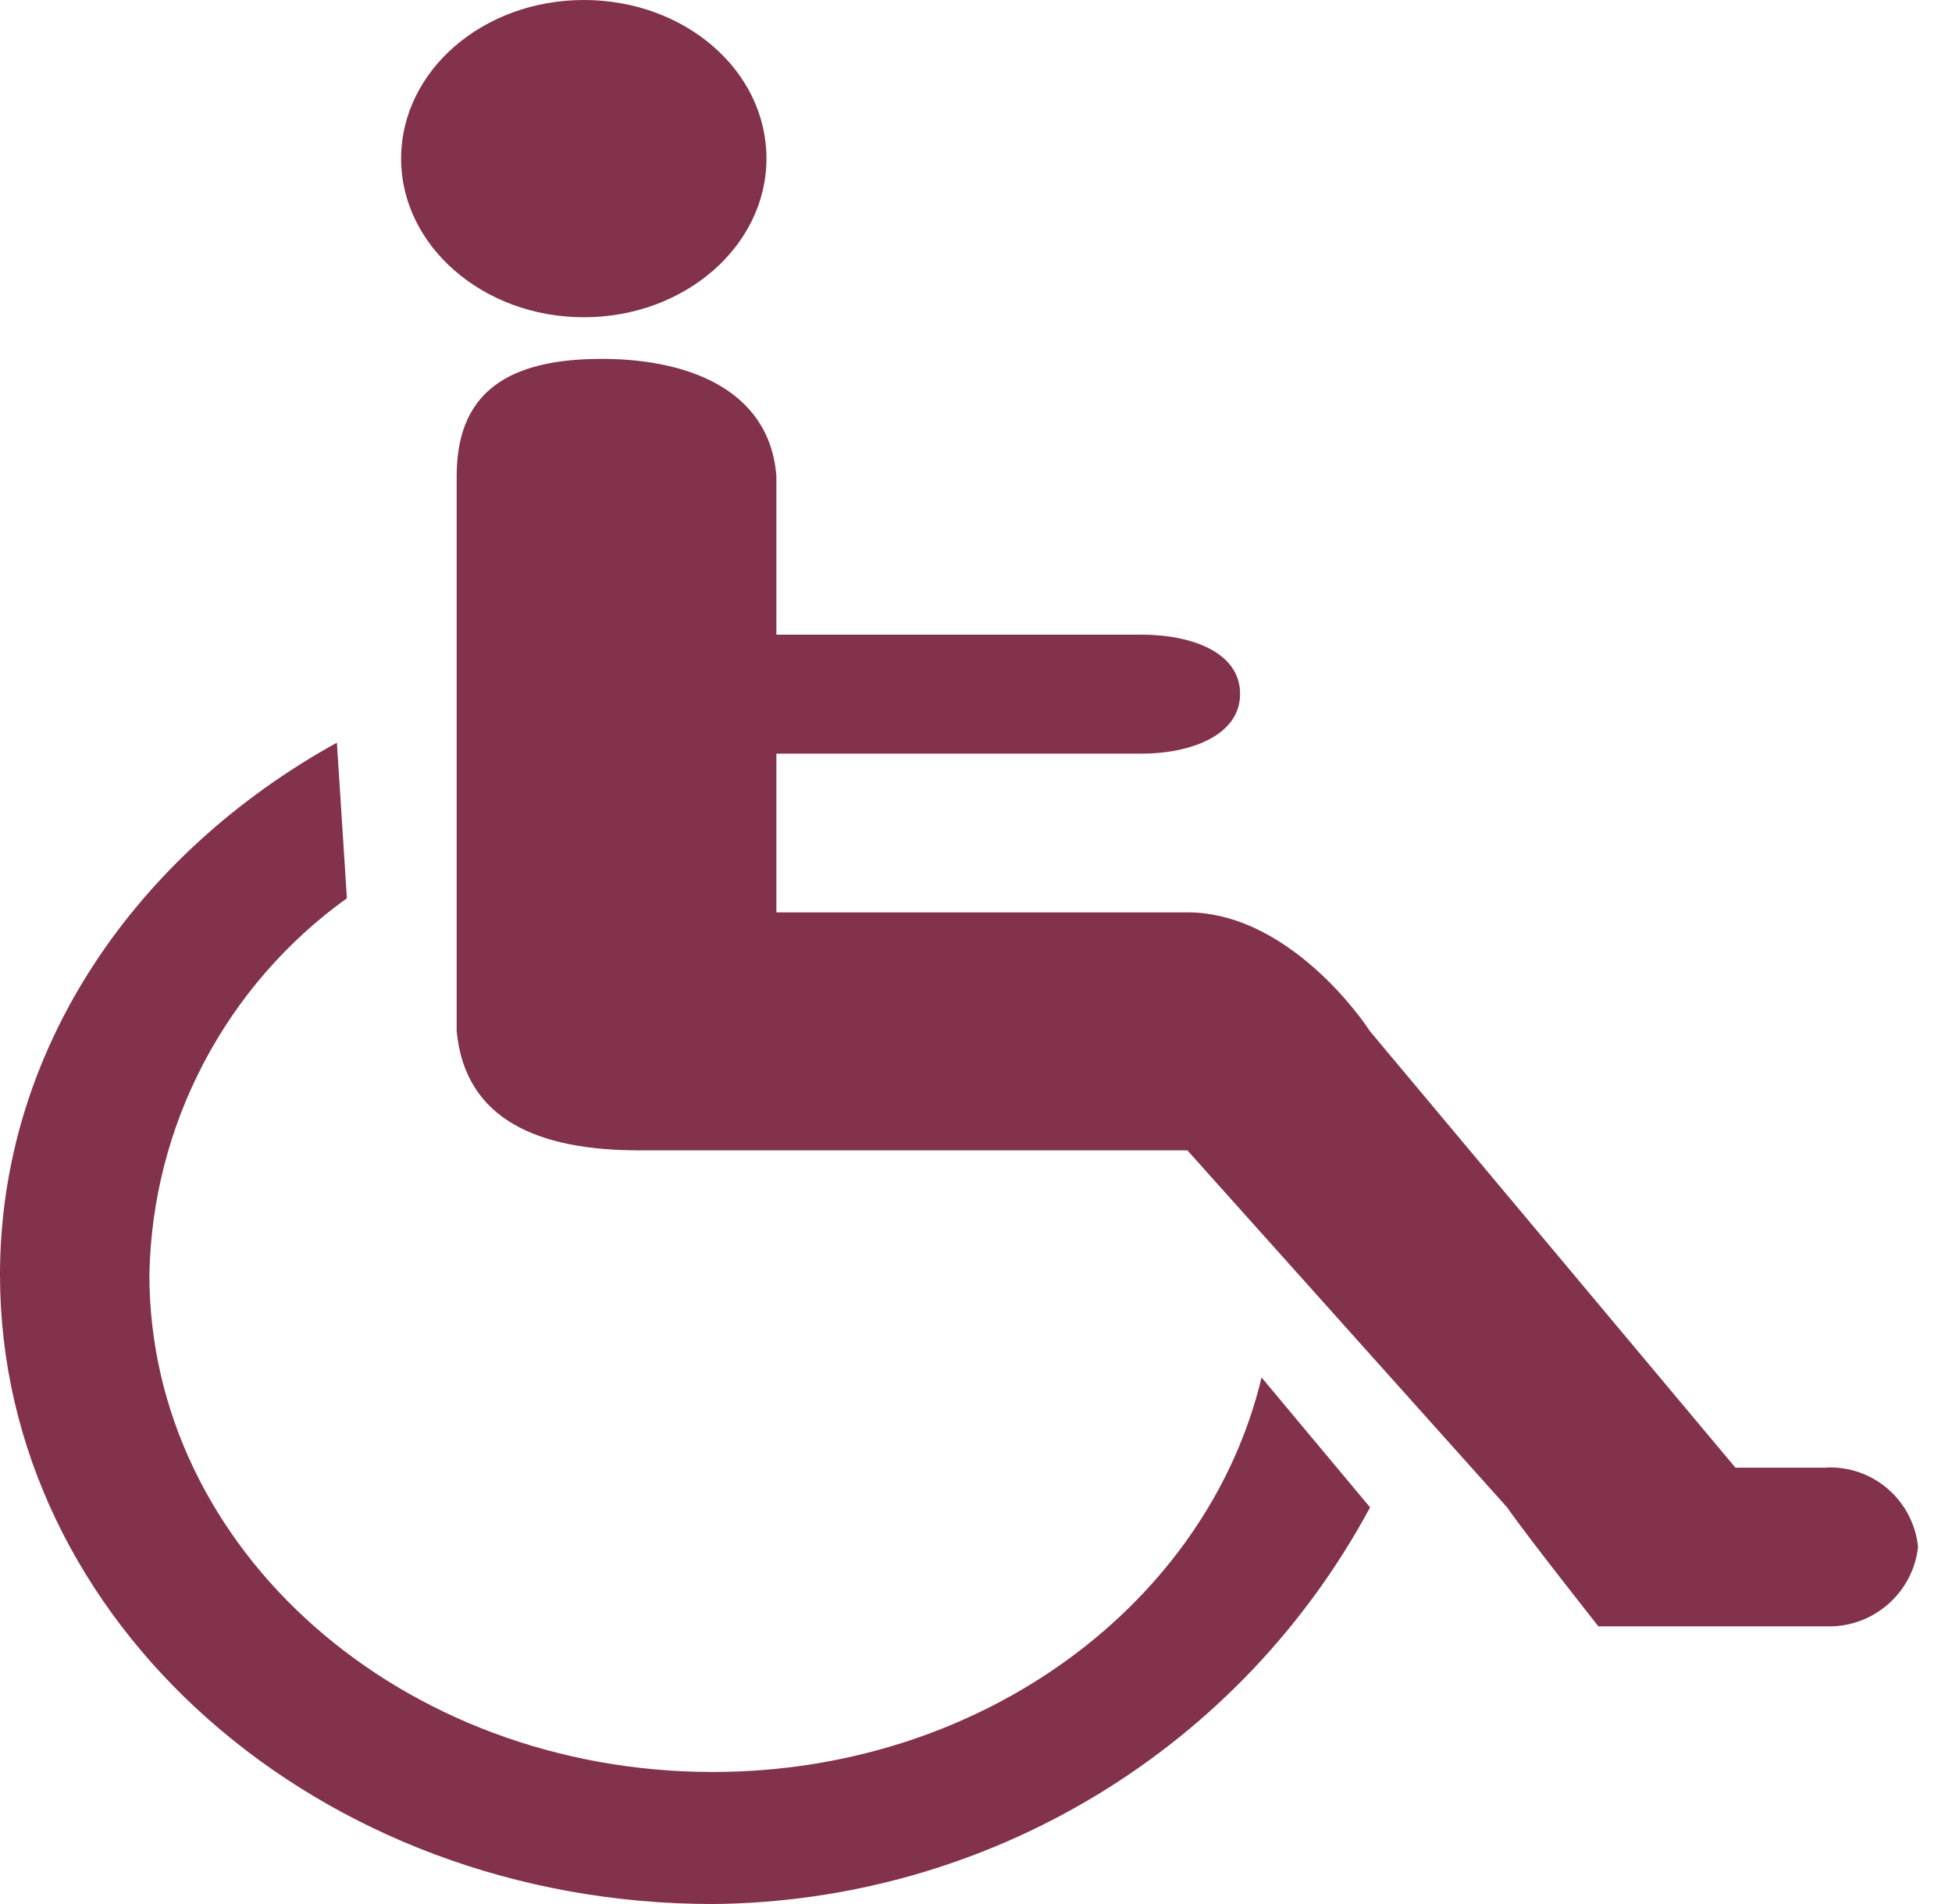 <svg width="41" height="40" viewBox="0 0 41 40" fill="none" xmlns="http://www.w3.org/2000/svg">
<path d="M12.262 6.665C14.391 6.665 16.099 5.161 16.099 3.331C16.099 1.485 14.39 0 12.262 0C10.146 0 8.425 1.485 8.425 3.334C8.425 5.163 10.146 6.665 12.262 6.665ZM14.971 37.226C8.437 37.226 3.138 32.558 3.138 26.778C3.167 25.228 3.556 23.707 4.277 22.334C4.997 20.961 6.027 19.775 7.286 18.871L7.076 15.602C2.843 17.941 0 22.048 0 26.782C0 34.075 6.698 40 14.971 40C17.808 39.976 20.586 39.19 23.015 37.724C25.444 36.258 27.434 34.166 28.777 31.667L26.498 28.938C25.372 33.658 20.656 37.226 14.971 37.226ZM38.37 30.833H36.451L28.777 21.667C28.361 21.034 26.859 19.167 24.94 19.167H16.307V15.833H23.981C24.975 15.833 26.047 15.465 26.047 14.578C26.047 13.69 25.003 13.333 23.981 13.333H16.307V10.003C16.166 8.155 14.389 7.503 12.479 7.541C10.551 7.58 9.592 8.336 9.592 10.003V21.667C9.774 23.538 11.325 24.167 13.429 24.167H24.94L31.655 31.667C32.087 32.288 33.573 34.167 33.573 34.167H38.369C38.84 34.18 39.298 34.015 39.653 33.706C40.009 33.397 40.235 32.966 40.287 32.498C40.239 32.028 40.014 31.594 39.658 31.284C39.302 30.974 38.841 30.811 38.369 30.829L38.37 30.833Z" fill="#82324B"/>
</svg>
